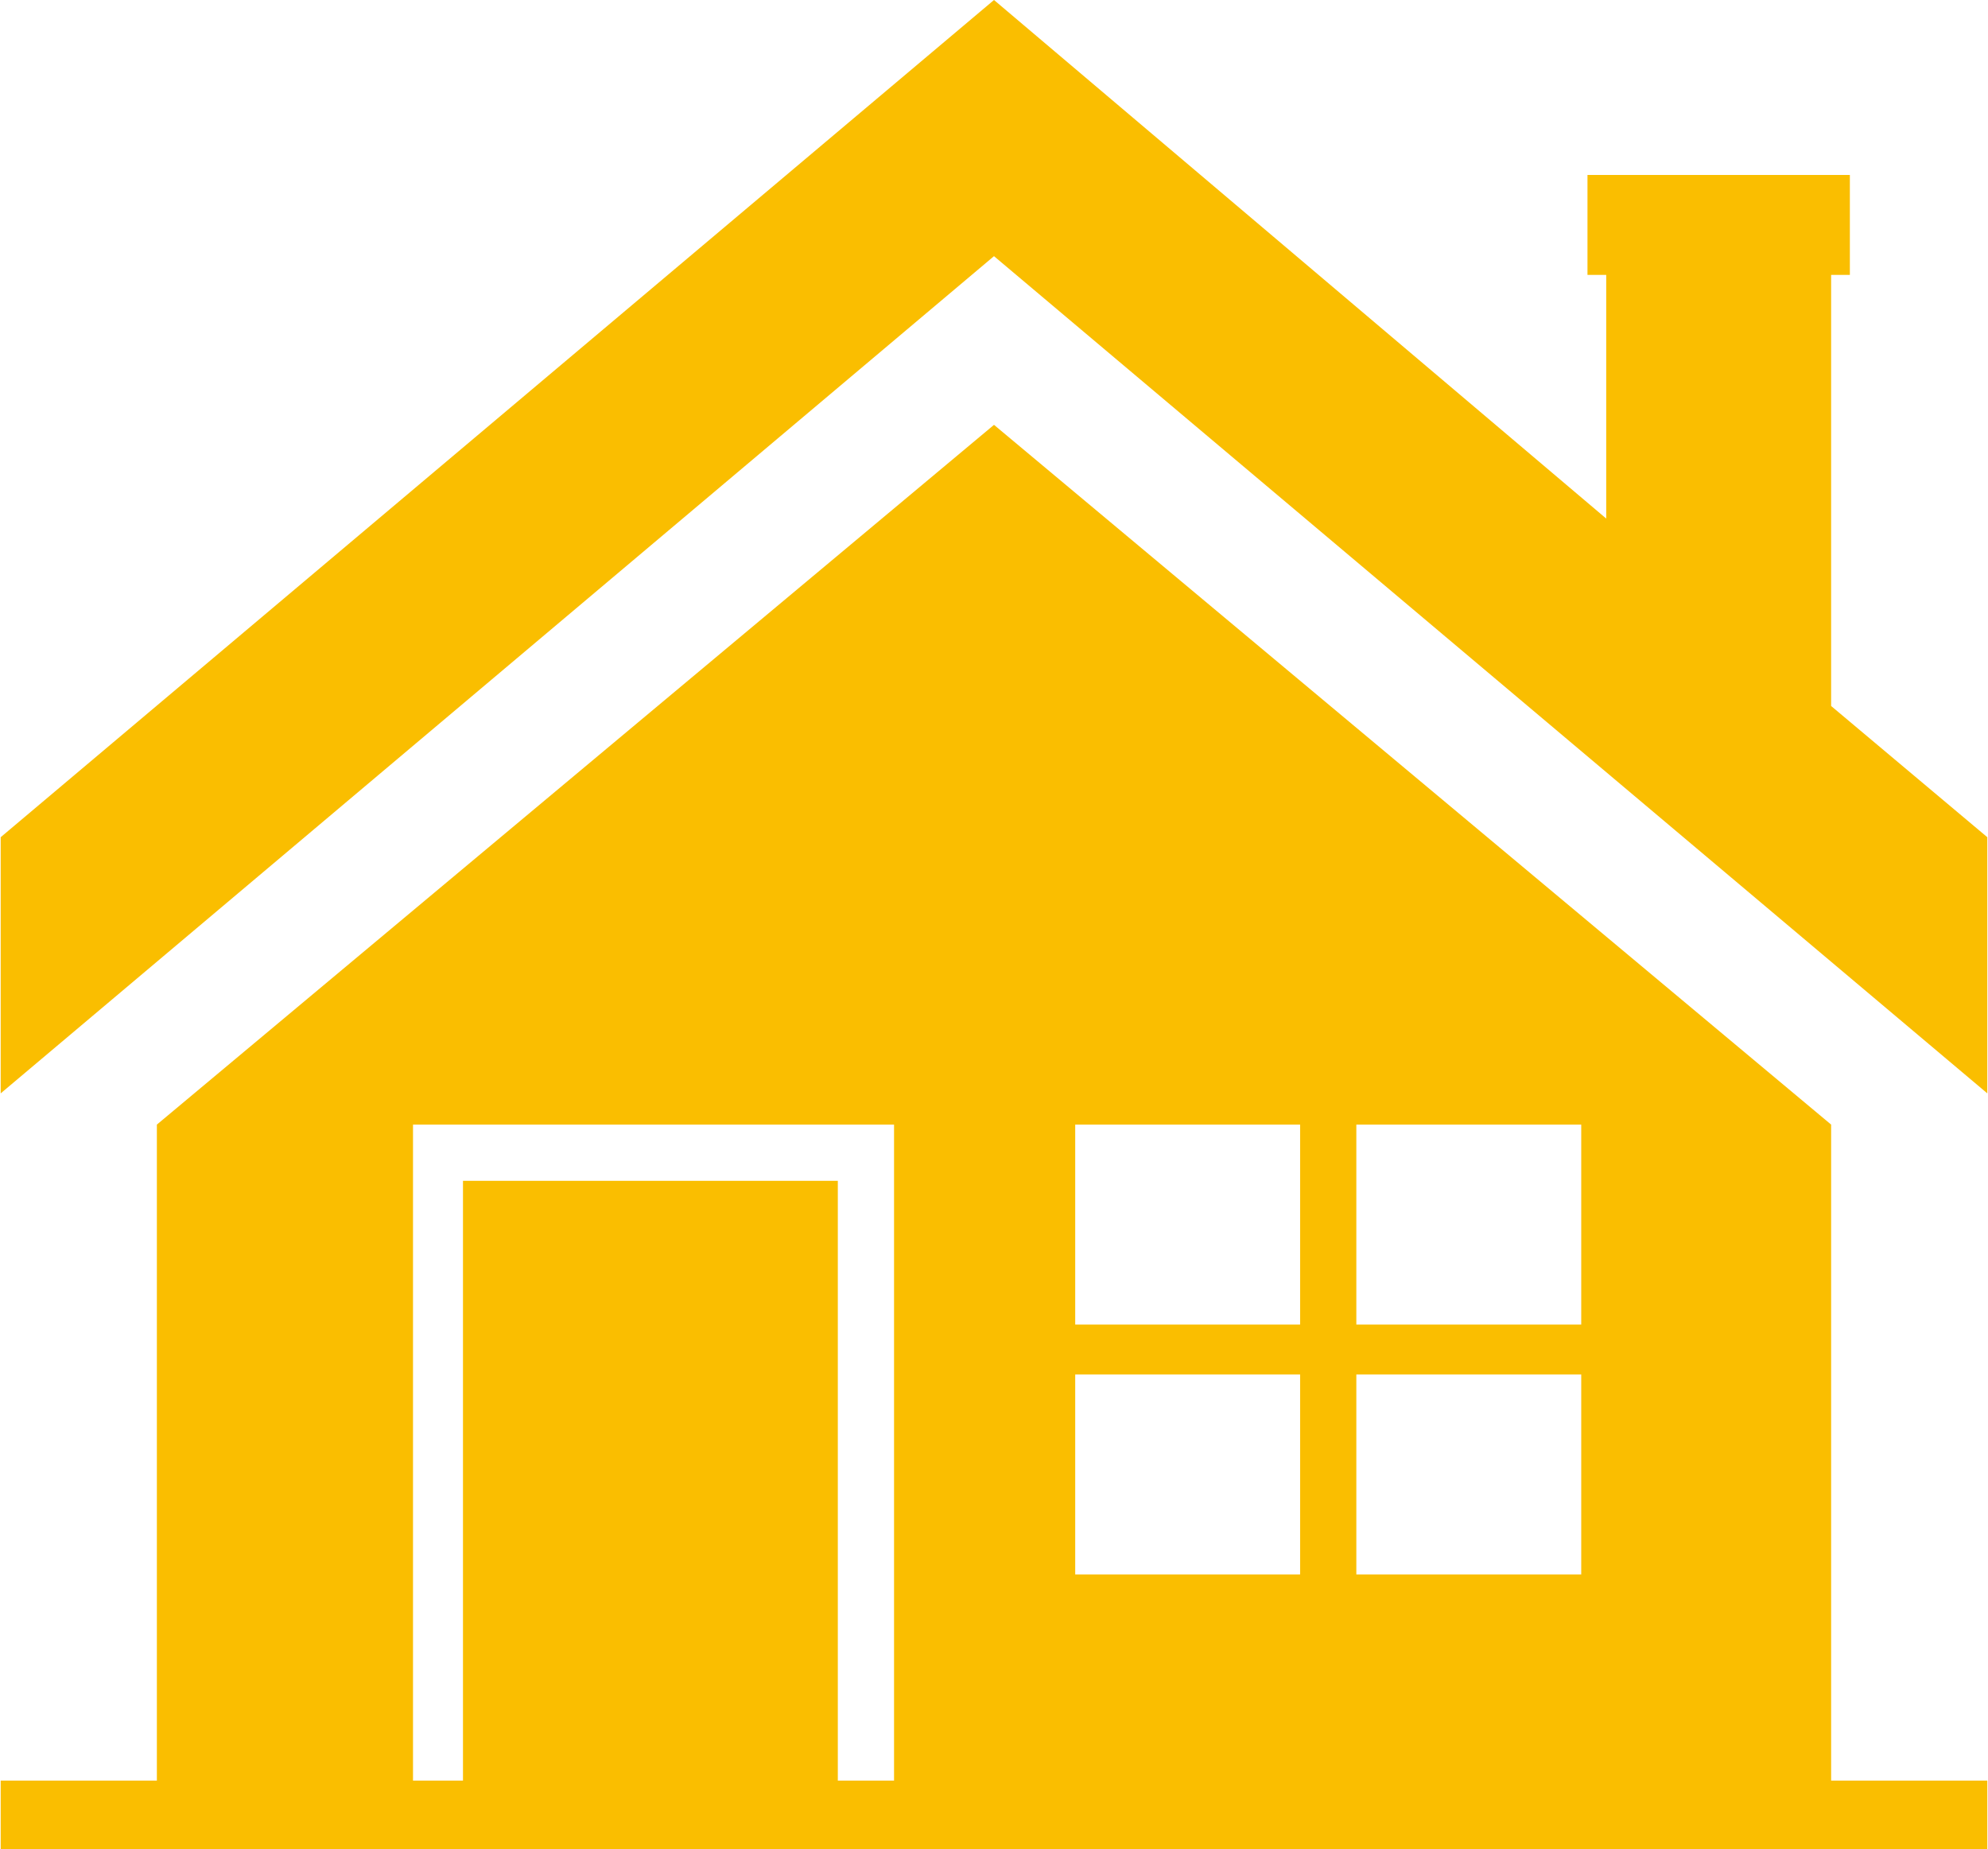 <?xml version="1.0" encoding="UTF-8"?>
<!DOCTYPE svg PUBLIC "-//W3C//DTD SVG 1.1//EN" "http://www.w3.org/Graphics/SVG/1.1/DTD/svg11.dtd">
<!-- Creator: CorelDRAW X7 -->
<svg xmlns="http://www.w3.org/2000/svg" xml:space="preserve" width="18.588mm" height="17.29mm" version="1.1" style="shape-rendering:geometricPrecision; text-rendering:geometricPrecision; image-rendering:optimizeQuality; fill-rule:evenodd; clip-rule:evenodd"
viewBox="0 0 318 296"
 xmlns:xlink="http://www.w3.org/1999/xlink">
 <defs>
  <style type="text/css">
   <![CDATA[
    .fil0 {fill:#FABE00}
   ]]>
  </style>
 </defs>
 <g id="Warstwa_x0020_1">
  <path class="fil0" d="M25 180l134 -112 134 112 0 105 25 0 0 11 -318 0 0 -11 25 0 0 -105zm109 105l0 -96 -60 0 0 96 -8 0 0 -105 77 0 0 105 -9 0zm38 -33l36 0 0 -32 -36 0 0 32zm45 0l36 0 0 -32 -36 0 0 32zm36 -40l0 -32 -36 0 0 32 36 0zm-45 -32l-36 0 0 32 36 0 0 -32zm-208 -46l159 -134 98 83 0 -39 -3 0 0 -16 3 0 36 0 3 0 0 16 -3 0 0 69 25 21 0 41 -159 -134 -159 134 0 -41z"/>
 </g>
</svg>

